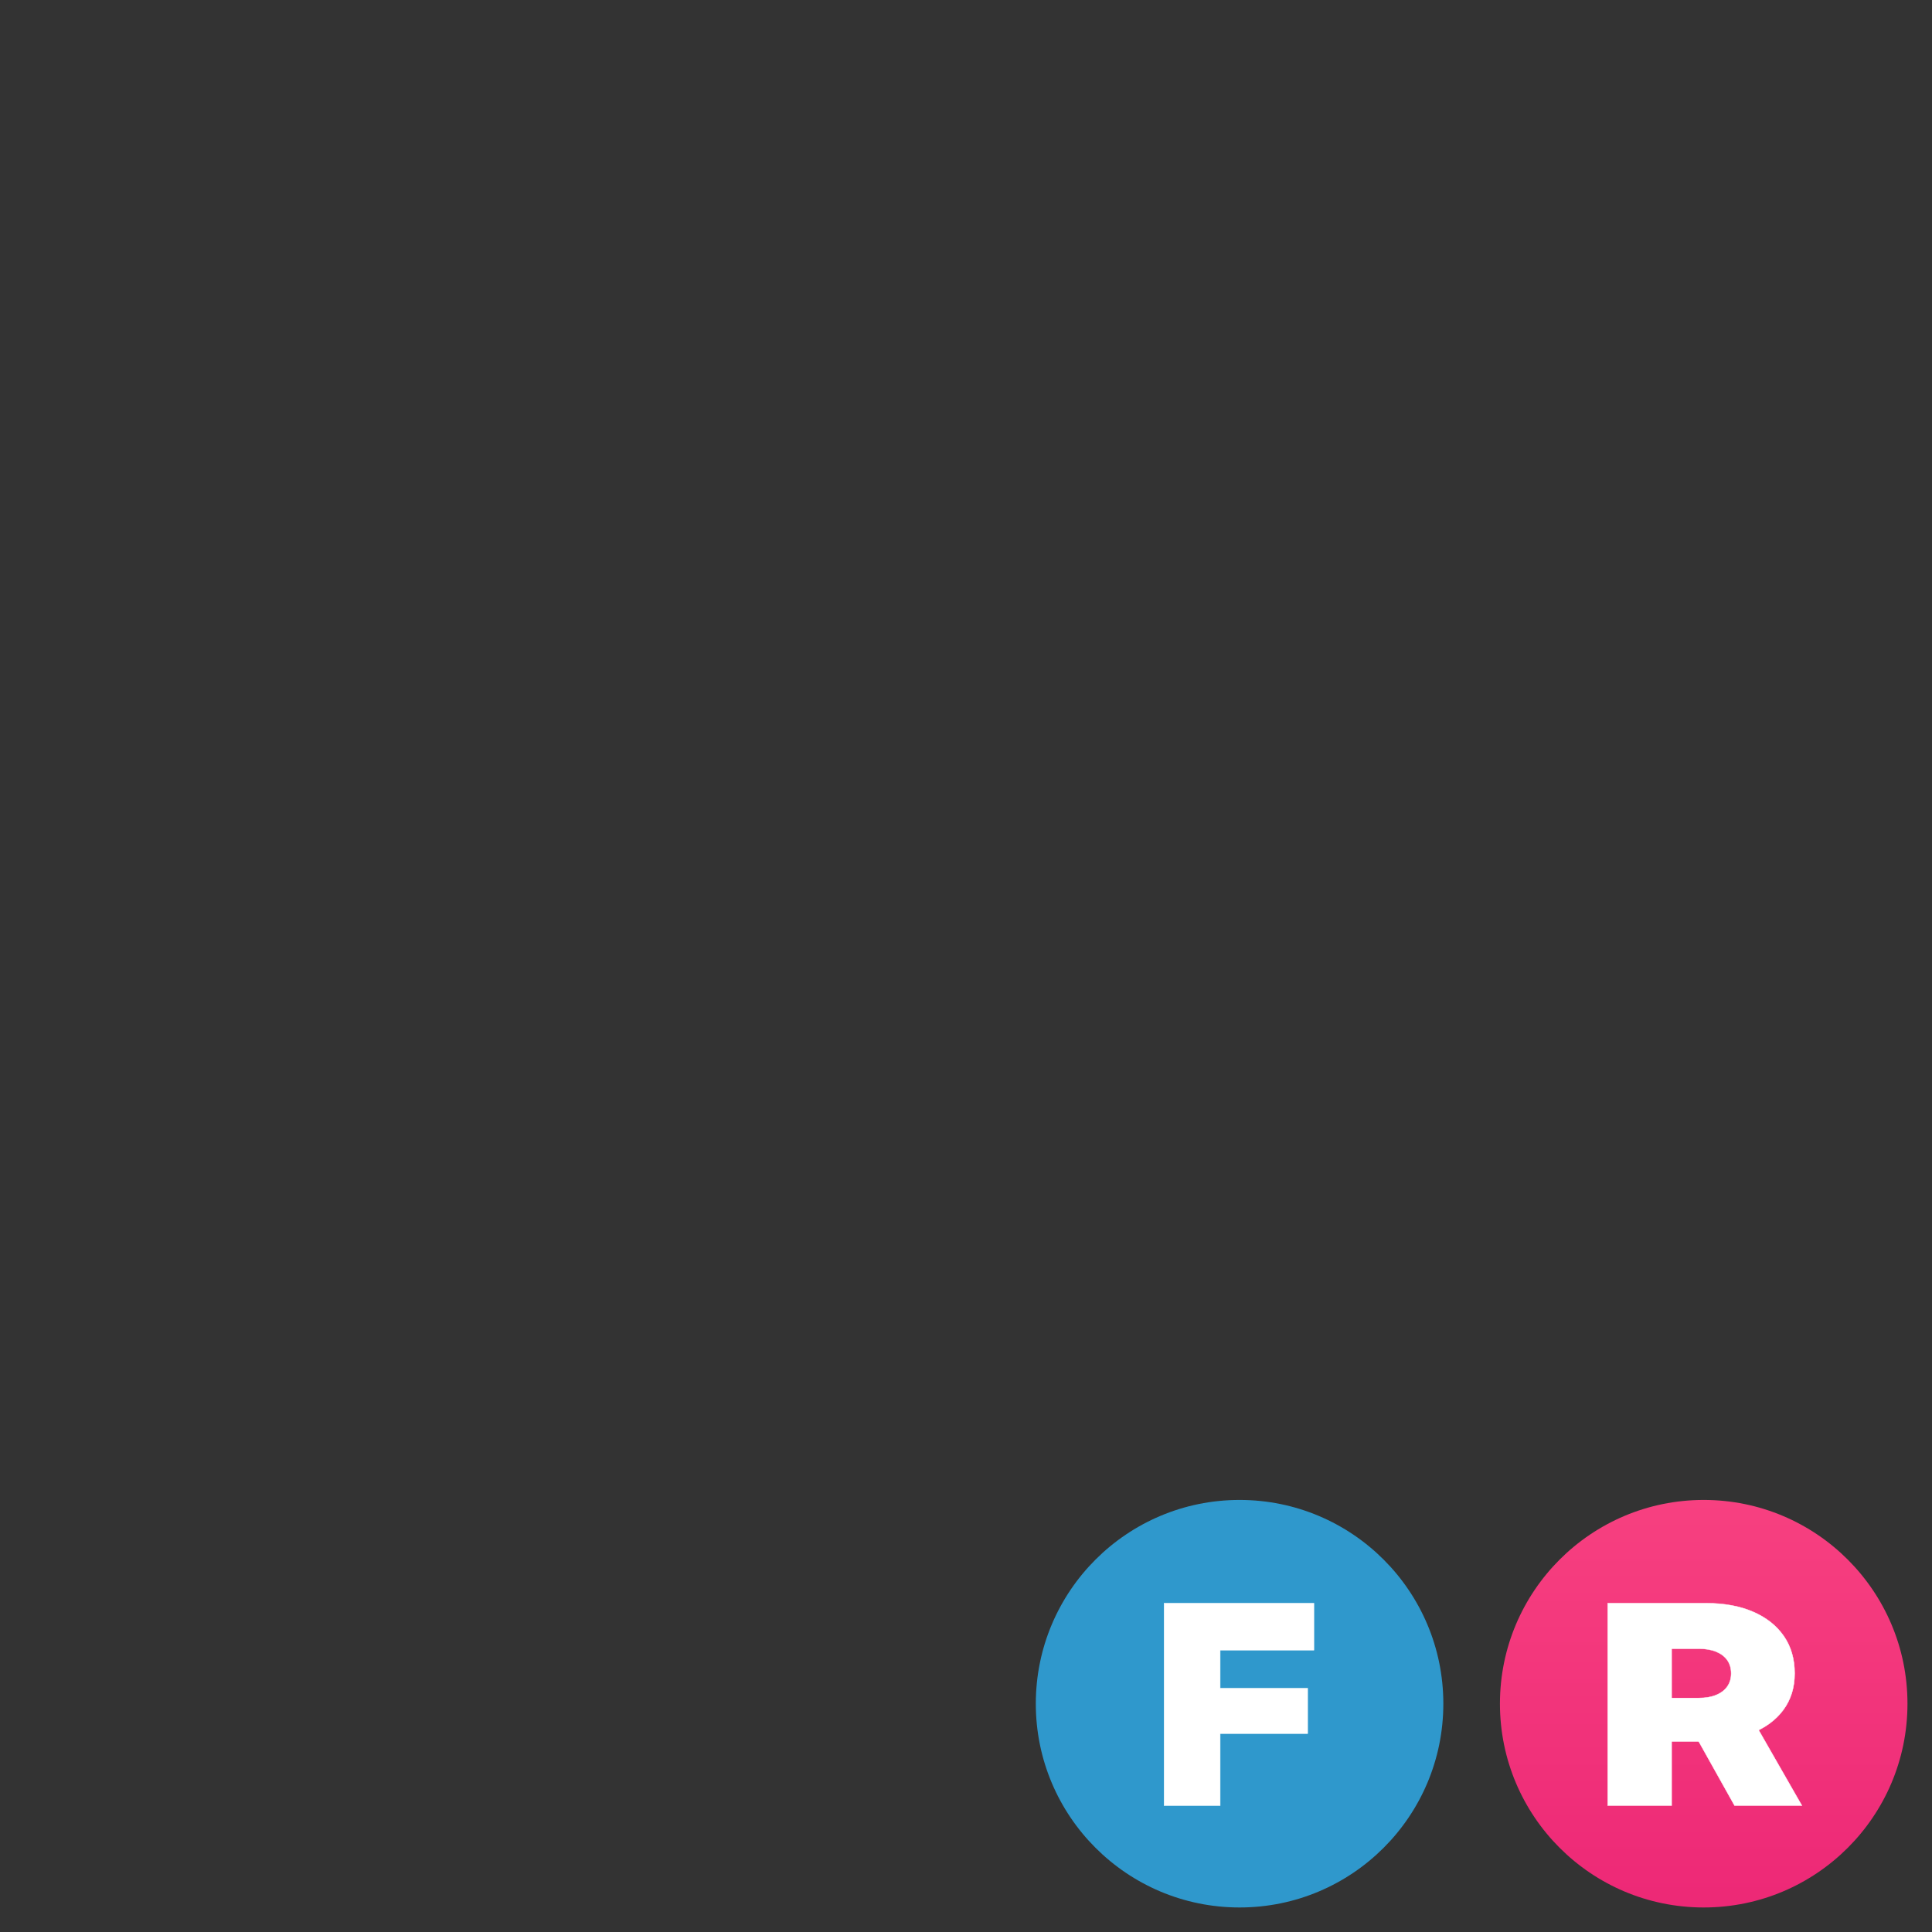 <?xml version="1.0" encoding="UTF-8"?>
<svg xmlns="http://www.w3.org/2000/svg" viewBox="0 0 512 512" shape-rendering="geometricPrecision" text-rendering="geometricPrecision" role="img" aria-label="Badges: Fly + Ride">
  <rect x="0" y="0" width="512" height="512" fill="#333333" stroke="none"/>
  <title>Badges: Fly + Ride</title>

  <defs>
    <linearGradient id="grad-mega" x1="0" y1="0" x2="0" y2="1">
      <stop offset="0%"  stop-color="rgb(187, 80, 253)"/>
      <stop offset="50%" stop-color="rgb(130, 44, 226)"/>
      <stop offset="100%" stop-color="rgb(81, 28, 182)"/>
    </linearGradient>

    <linearGradient id="grad-neon" x1="0" y1="0" x2="0" y2="1">
      <stop offset="0%"  stop-color="rgb(140, 198, 63)"/>
      <stop offset="100%" stop-color="rgb(140, 198, 63)"/>
    </linearGradient>

    <linearGradient id="grad-fly" x1="0" y1="0" x2="0" y2="1">
      <stop offset="0%"  stop-color="rgb(47, 152, 204)"/>
      <stop offset="100%" stop-color="rgb(47, 152, 204)"/>
    </linearGradient>

    <linearGradient id="grad-ride" x1="0" y1="0" x2="0" y2="1">
      <stop offset="0%"  stop-color="rgb(247, 64, 128)"/>
      <stop offset="100%" stop-color="rgb(237, 40, 118)"/>
    </linearGradient>
  </defs>
<circle cx="451.500" cy="451.500" r="54.000" fill="url(#grad-ride)"/><path d="M84 0V1490H719Q894 1490 1022.5 1427.0Q1151 1364 1221.5 1248.5Q1292 1133 1292 973Q1292 817 1219.0 704.5Q1146 592 1013.0 532.0Q880 472 698 472H337V792H673Q738 792 785.0 814.0Q832 836 857.0 876.5Q882 917 882 973Q882 1030 857.0 1070.5Q832 1111 785.0 1133.0Q738 1155 673 1155H497V0ZM904 0 571 678H998L1339 0Z" fill="rgb(255, 255, 255)" stroke="rgb(255, 255, 255)" stroke-width="2.700" stroke-linejoin="miter" paint-order="stroke fill" transform="translate(422.620,478.500) scale(0.041, -0.036)" /><circle cx="328.500" cy="451.500" r="54.000" fill="url(#grad-fly)"/><path d="M84 0V1490H1187V1144H497V864H1141V530H497V0Z" fill="rgb(255, 255, 255)" stroke="rgb(255, 255, 255)" stroke-width="2.700" stroke-linejoin="miter" paint-order="stroke fill" transform="translate(305.468,478.500) scale(0.036, -0.036)" /></svg>
